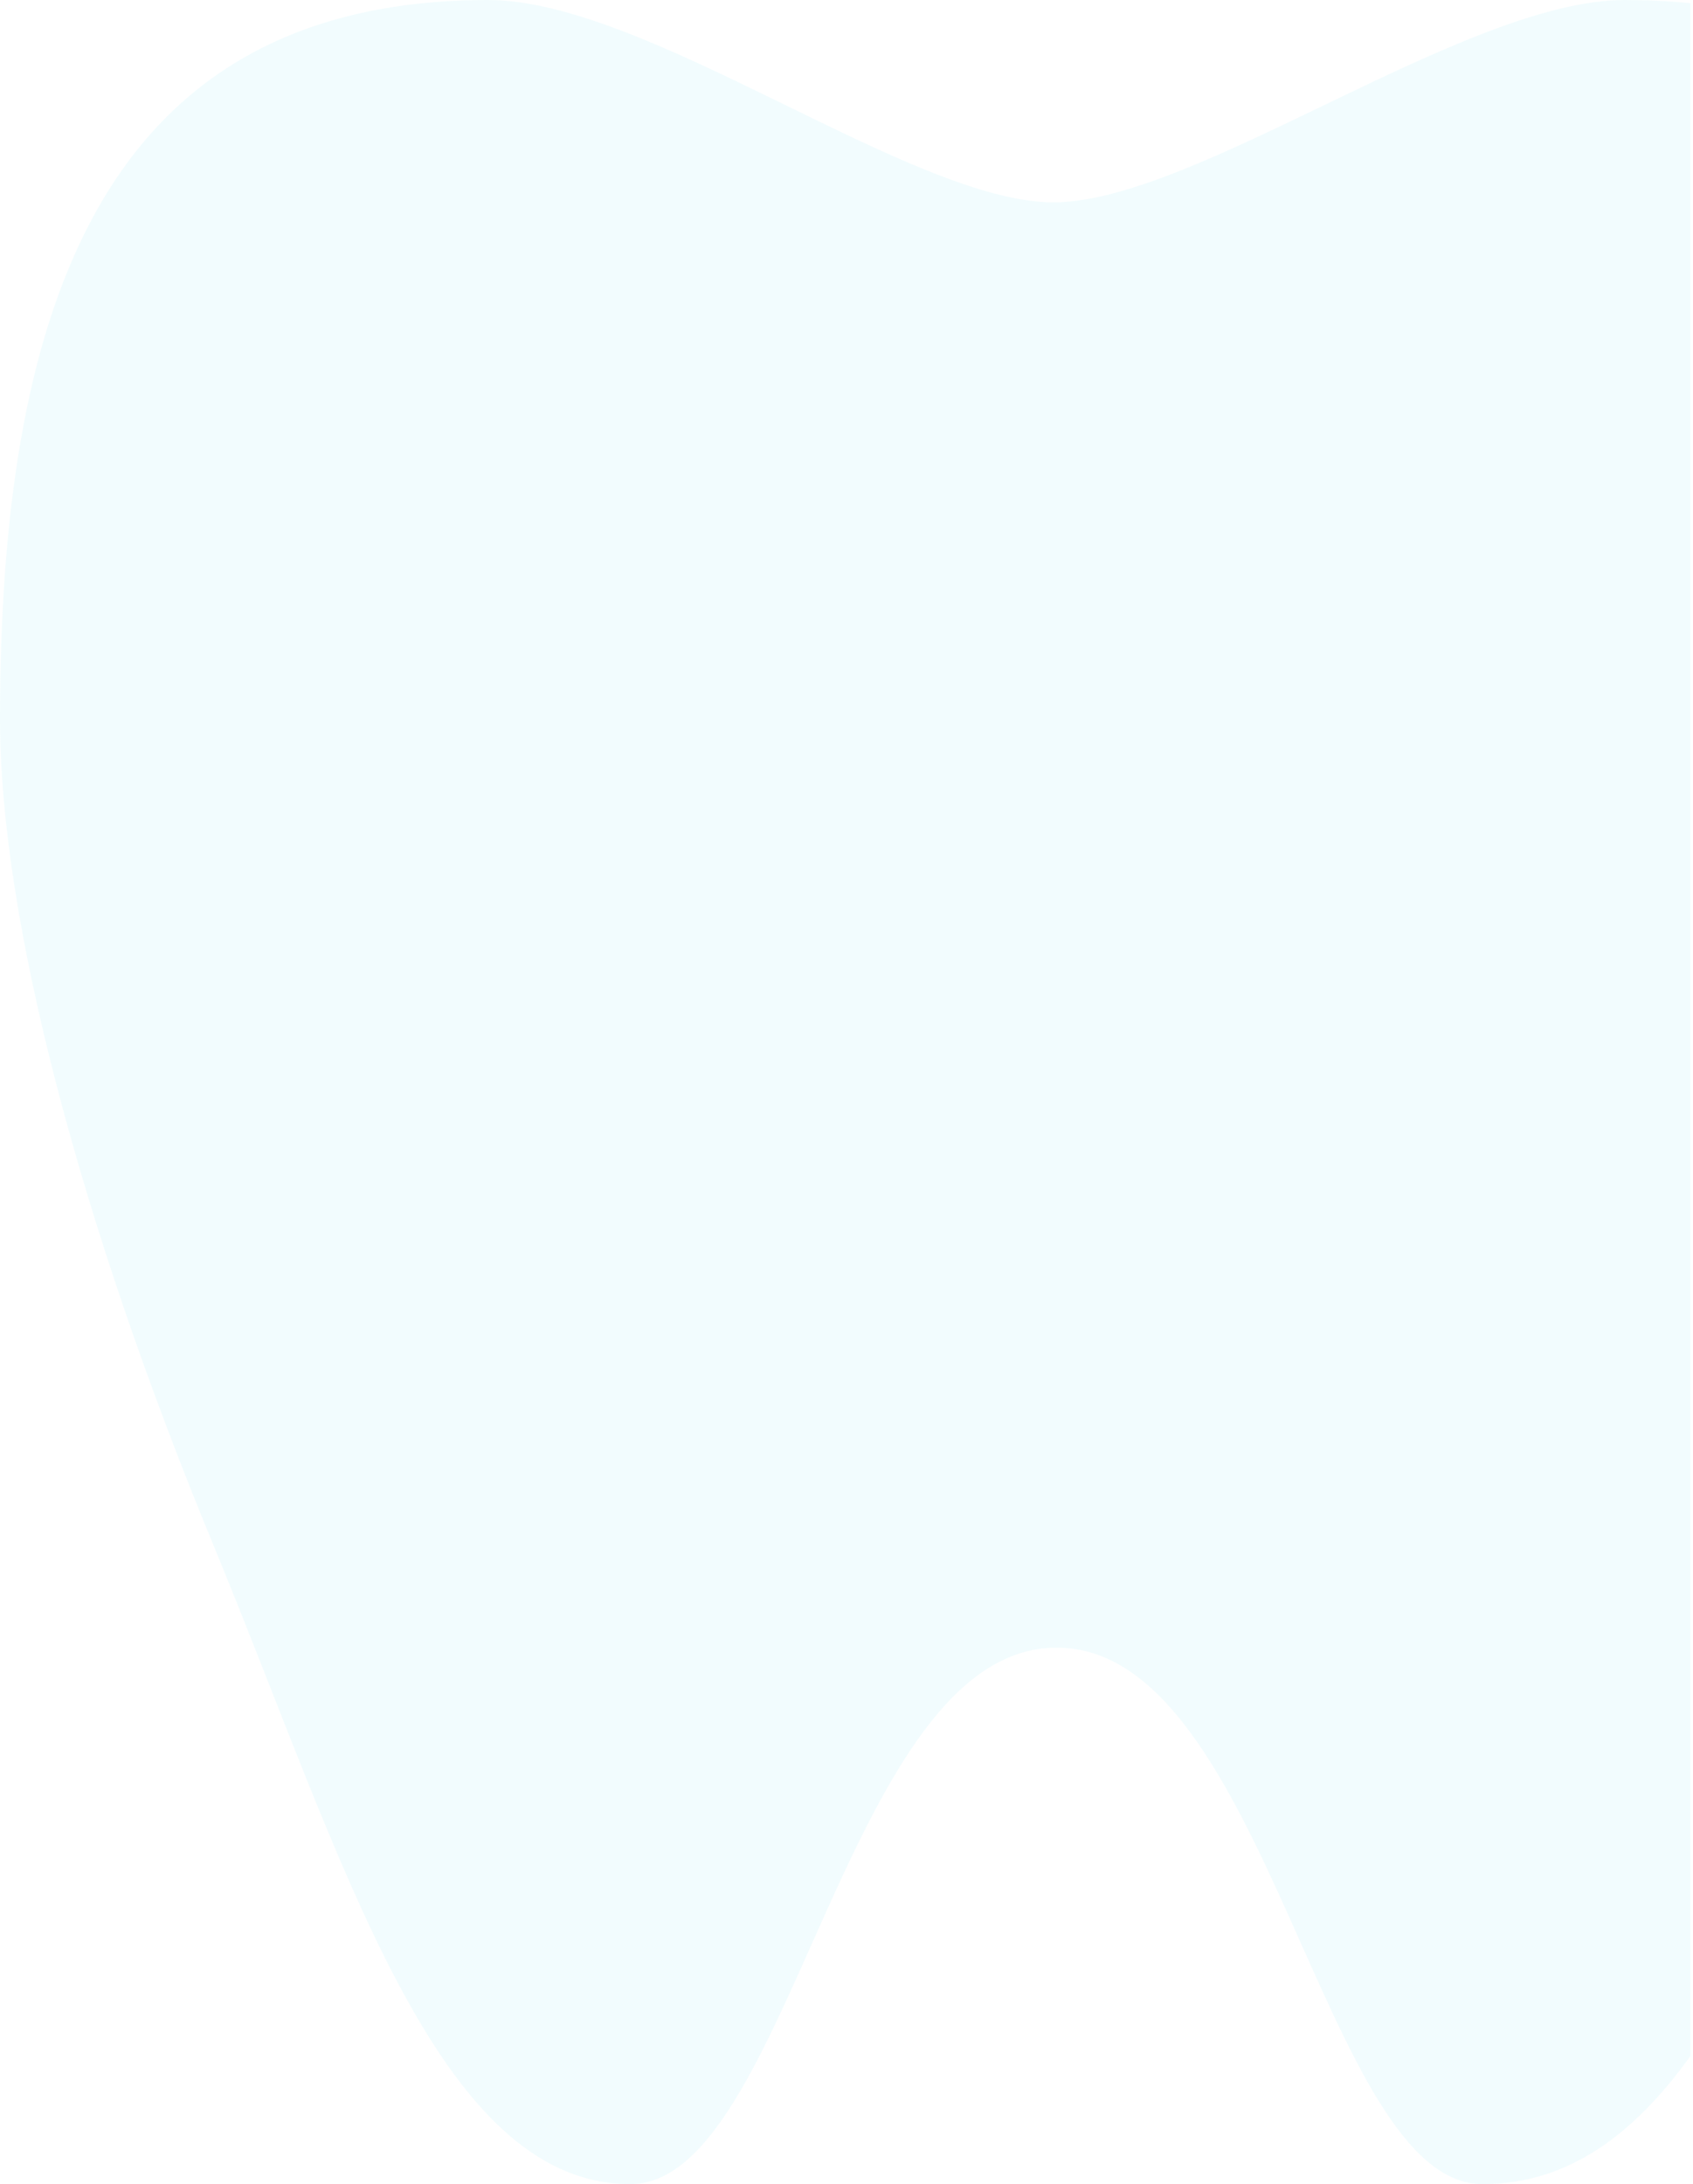 <svg xmlns="http://www.w3.org/2000/svg" xmlns:xlink="http://www.w3.org/1999/xlink" width="649px" height="837px" viewBox="0 0 649 837"><title>zub bg</title><g id="Page-1" stroke="none" stroke-width="1" fill="none" fill-rule="evenodd" opacity="0.058"><g id="Dentalni-tehni&#x10D;ar-web-v1" transform="translate(-792, -1549)" fill="#16CFEB"><g id="zub-bg" transform="translate(792, 1549)"><path d="M622.811,0 C631.55,0 639.945,0.414 648.005,1.223 L648.001,787.93 C625.991,818.542 600.639,837 568.319,837 C507.116,837 485.679,631.145 404.982,631.427 C324.284,631.427 302.848,837 241.645,837 C166.951,837 131.185,711.625 81.79,592.073 C31.323,469.922 1.13686838e-13,352.737 1.13686838e-13,275.808 C1.13686838e-13,123.586 36.143,0 187.153,0 C248.356,0 349.357,77.539 403.802,77.539 C458.248,77.539 561.608,0 622.811,0 Z" id="Fill-2"></path></g></g></g></svg>